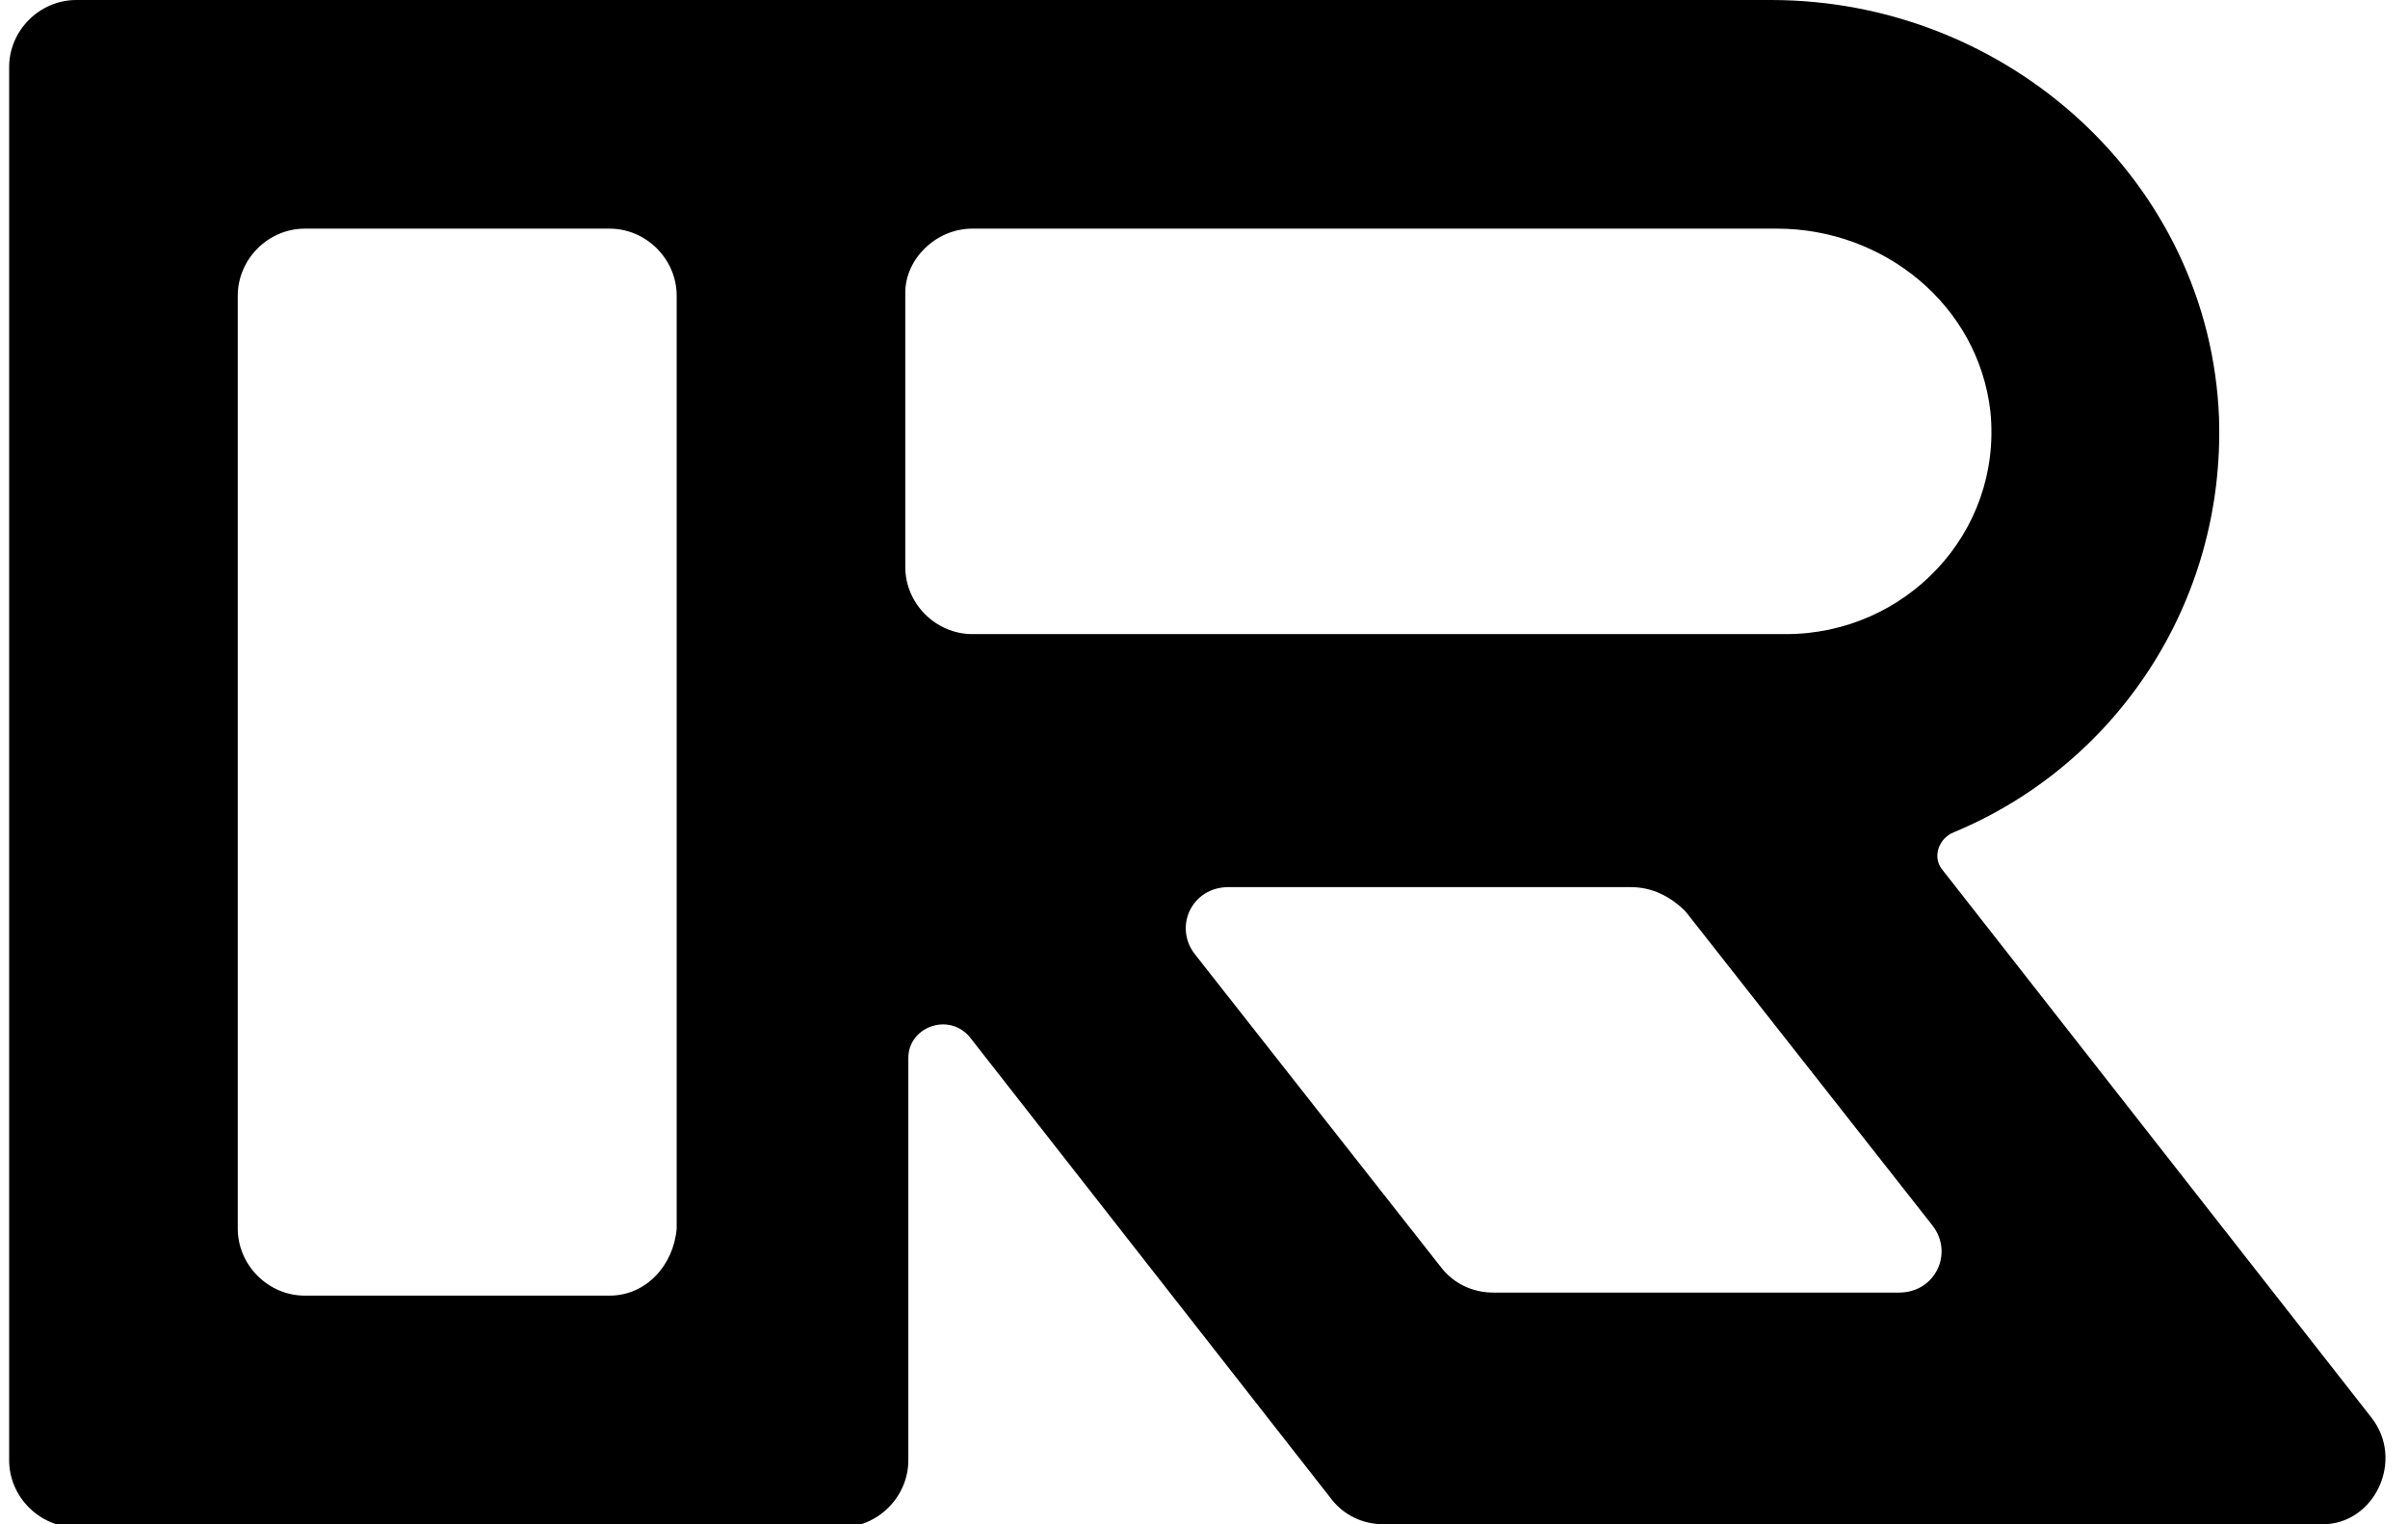 <?xml version="1.0" encoding="utf-8"?>
<!-- Generator: Adobe Illustrator 26.5.2, SVG Export Plug-In . SVG Version: 6.00 Build 0)  -->
<svg 
	version="1.1" 
	id="Layer_1" 
	xmlns="http://www.w3.org/2000/svg" 
	xmlns:xlink="http://www.w3.org/1999/xlink" 
	x="0px" 
	y="0px"
	viewBox="0 0 79 50" 
	style="enable-background:new 0 0 79 50; color: red;" 
	xml:space="preserve"
	fill="black">
<g>
	<path d="M77.8,46.5L63.7,28.5c-0.3-0.4-0.1-1,0.4-1.2c5.3-2.2,8.9-7.5,8.7-13.6C72.5,6,65.9,0,58.1,0H2.5C1.3,0,0.3,1,0.3,2.2v45.7
		c0,1.2,1,2.2,2.2,2.2h25.1c1.2,0,2.2-1,2.2-2.2V34.7c0-1,1.3-1.5,2-0.7l11.9,15.2c0.4,0.5,1,0.8,1.7,0.8h30.8
		C77.9,50,78.9,47.9,77.8,46.5z M31.9,7.5h26.4c3.5,0,6.6,2.5,7,6c0.4,4-2.8,7.3-6.7,7.3H31.9c-1.2,0-2.2-1-2.2-2.2v-9
		C29.7,8.5,30.7,7.5,31.9,7.5L31.9,7.5z M20,42.5H10c-1.2,0-2.2-1-2.2-2.2V9.7c0-1.2,1-2.2,2.2-2.2h10c1.2,0,2.2,1,2.2,2.2v30.6
		C22.1,41.5,21.2,42.5,20,42.5L20,42.5z M55.3,29.9l8.1,10.3c0.7,0.9,0.1,2.2-1.1,2.2H49c-0.7,0-1.3-0.3-1.7-0.8l-8.1-10.3
		c-0.7-0.9-0.1-2.2,1.1-2.2h13.2C54.2,29.1,54.8,29.4,55.3,29.9z"/>
</g>
</svg>
